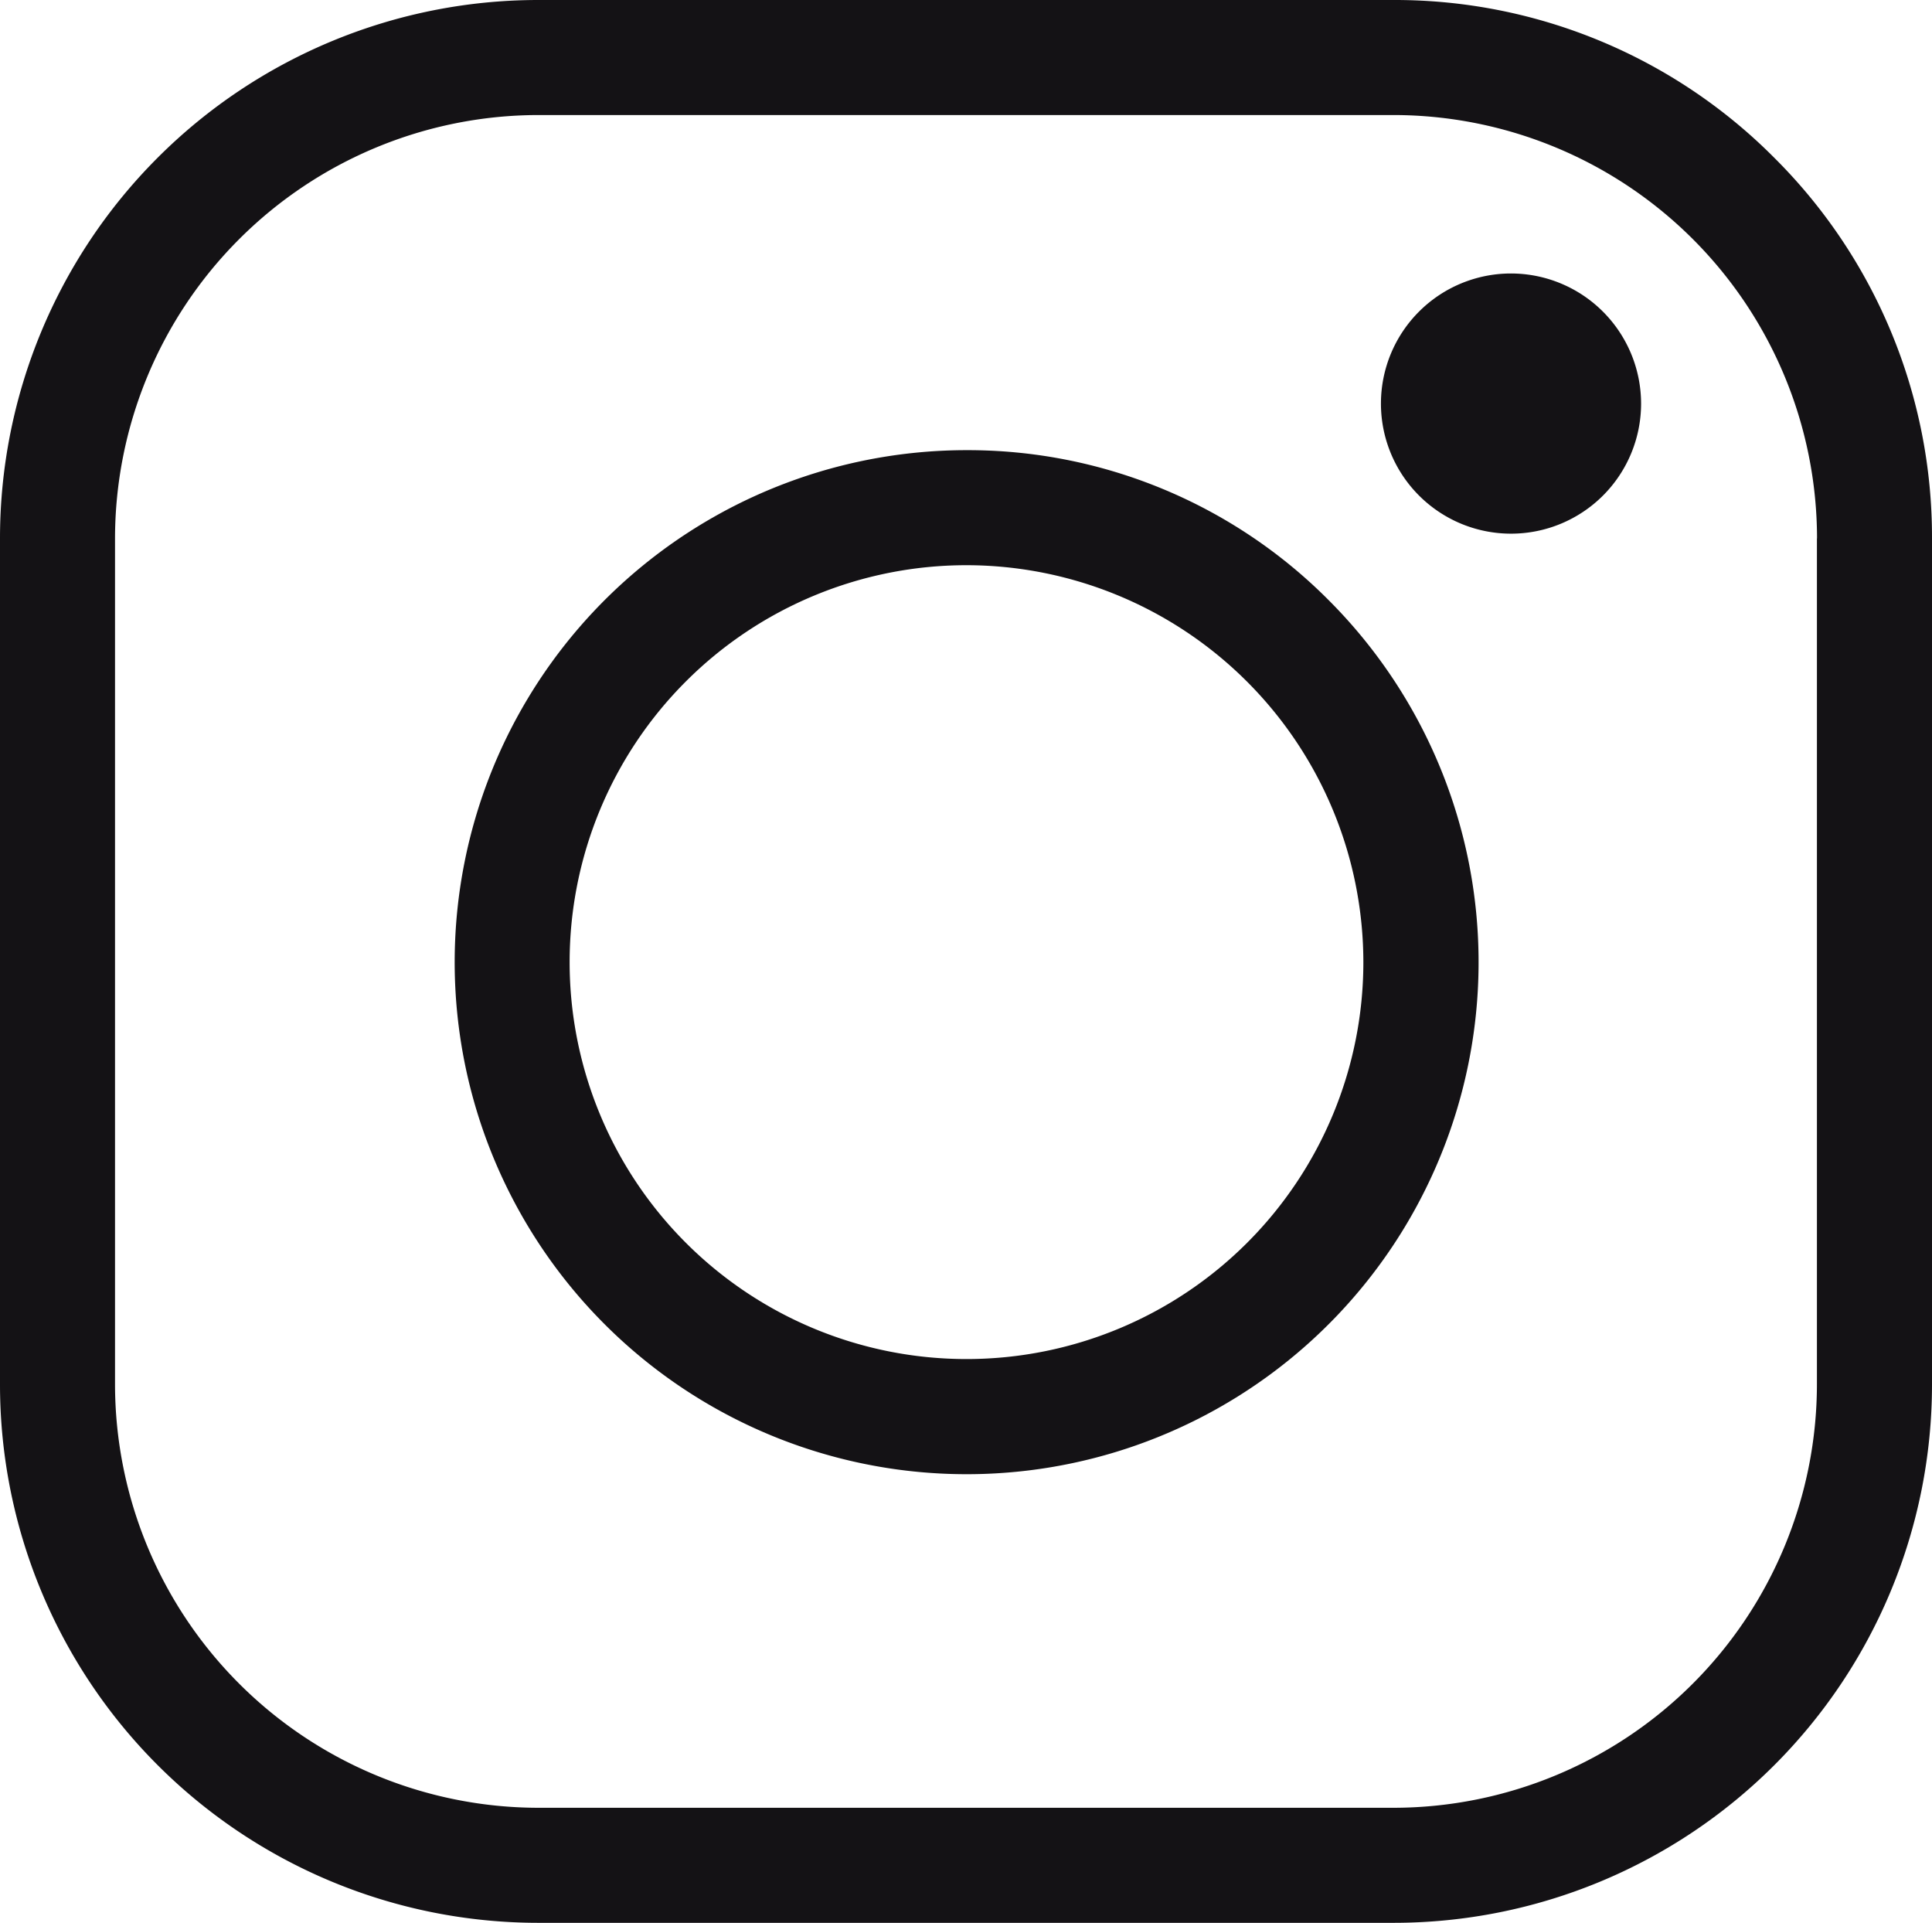 <svg xmlns="http://www.w3.org/2000/svg" xmlns:xlink="http://www.w3.org/1999/xlink" width="35.172" height="35" viewBox="0 0 35.172 35"><defs><clipPath id="clip-path"><rect id="Rectangle_156" data-name="Rectangle 156" width="35.172" height="35" fill="none"></rect></clipPath></defs><g id="Groupe_244" data-name="Groupe 244" transform="translate(0 0)"><g id="Groupe_243" data-name="Groupe 243" transform="translate(0 0)" clip-path="url(#clip-path)"><path id="Trac&#xE9;_303" data-name="Trac&#xE9; 303" d="M32.3,2.871A9.736,9.736,0,0,0,25.372,0H9.8A9.8,9.8,0,0,0,0,9.8V25.2A9.8,9.8,0,0,0,9.8,35H25.372a9.8,9.8,0,0,0,9.8-9.8V9.8A9.736,9.736,0,0,0,32.3,2.871m.777,6.93V25.2a7.715,7.715,0,0,1-7.707,7.706H9.8A7.715,7.715,0,0,1,2.094,25.2V9.8A7.715,7.715,0,0,1,9.8,2.094H25.372A7.715,7.715,0,0,1,33.079,9.8" transform="translate(0 0)" fill="#141215"></path><path id="Trac&#xE9;_304" data-name="Trac&#xE9; 304" d="M21.178,11.737a9.32,9.32,0,1,0,6.59,2.73,9.262,9.262,0,0,0-6.59-2.73M28.4,21.056a7.225,7.225,0,1,1-7.225-7.225A7.233,7.233,0,0,1,28.4,21.056" transform="translate(-3.58 -3.543)" fill="#141215"></path><path id="Trac&#xE9;_305" data-name="Trac&#xE9; 305" d="M38.379,7.13A2.368,2.368,0,1,0,40.747,9.5,2.371,2.371,0,0,0,38.379,7.13" transform="translate(-10.871 -2.152)" fill="#141215"></path></g></g></svg>